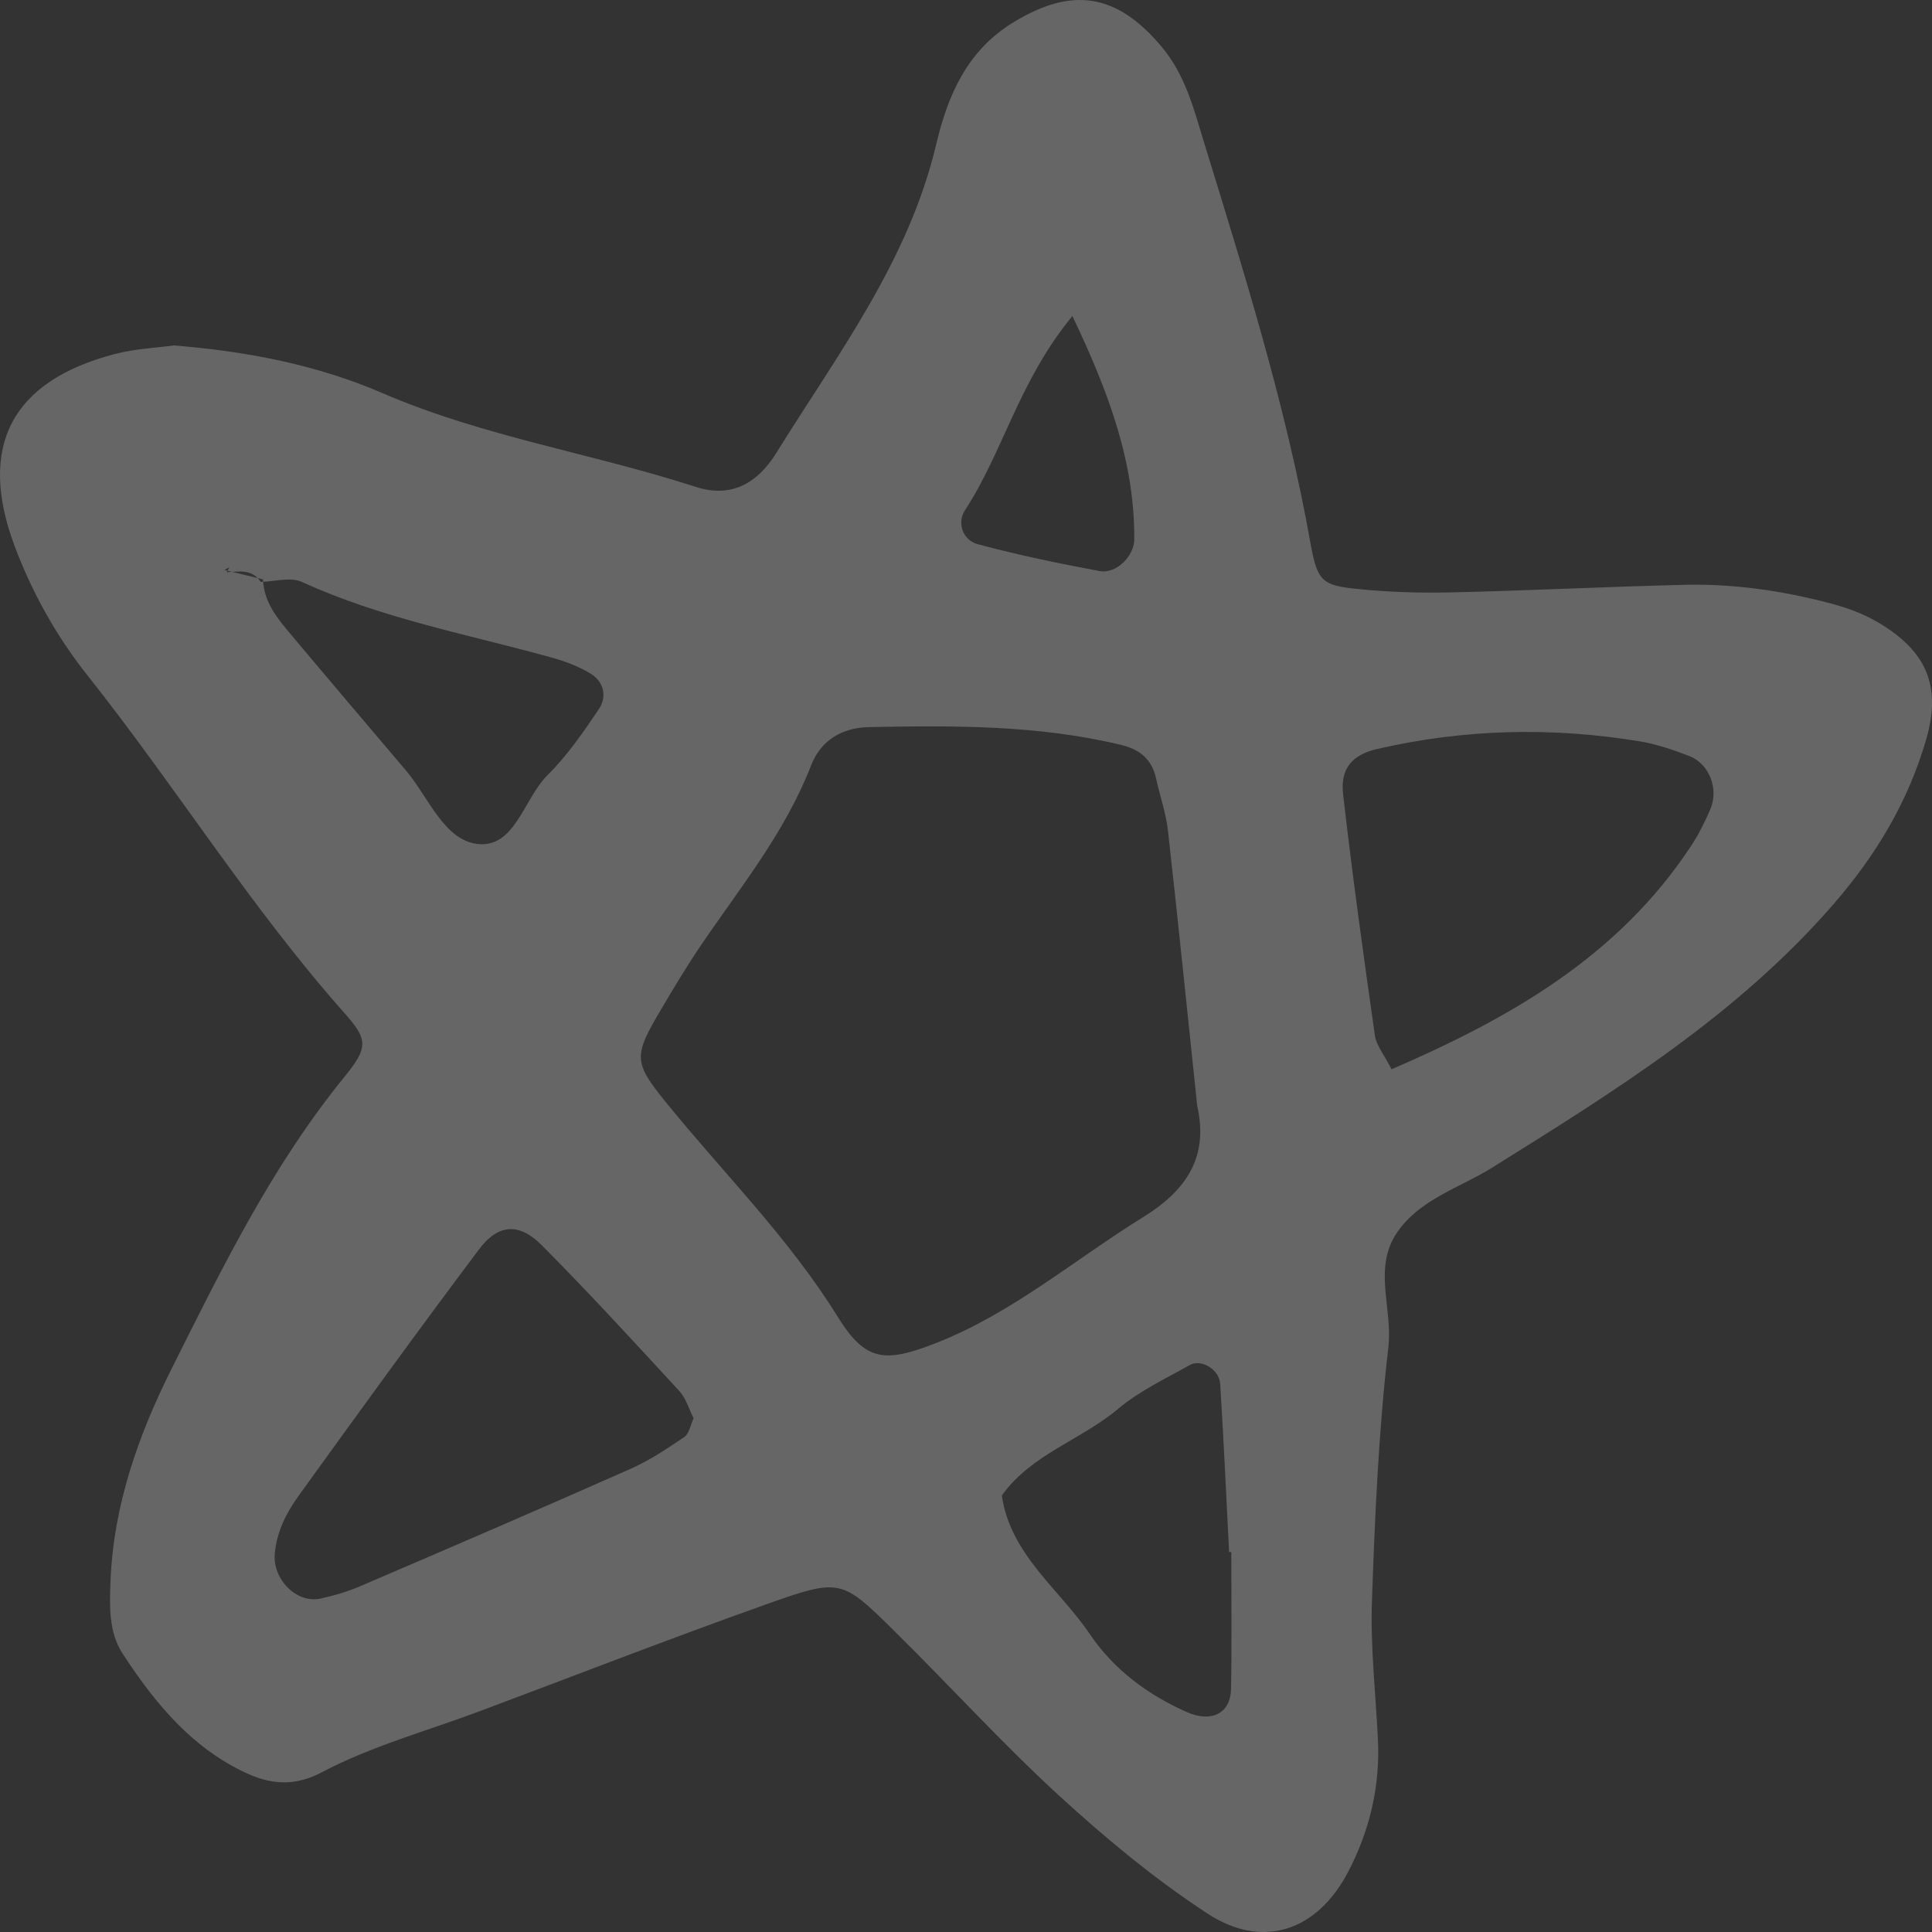 <?xml version="1.0" encoding="UTF-8"?>
<svg width="61px" height="61px" viewBox="0 0 61 61" version="1.1" xmlns="http://www.w3.org/2000/svg" xmlns:xlink="http://www.w3.org/1999/xlink">
    <rect x="0" y="0" width="61" height="61" fill="#333333" stroke="none"/>
    <!-- Generator: Sketch 49.3 (51167) - http://www.bohemiancoding.com/sketch -->
    <title>Fill 1</title>
    <desc>Created with Sketch.</desc>
    <defs></defs>
    <g id="Page-1" stroke="none" stroke-width="1" fill="none" fill-rule="evenodd" fill-opacity="0.25">
        <g id="Home" transform="translate(-1274, -407)" fill="#FFFFFF">
            <path d="M1309.813,424.031 C1309.81,424.563 1309.238,425.128 1308.72,425.031 C1307.429,424.791 1306.14,424.523 1304.873,424.183 C1304.396,424.056 1304.207,423.509 1304.468,423.109 C1305.669,421.278 1306.159,419.046 1307.859,416.976 C1309.053,419.481 1309.826,421.648 1309.813,424.031 M1312.868,460.325 C1312.854,461.107 1312.242,461.397 1311.471,461.056 C1310.232,460.507 1309.164,459.711 1308.41,458.595 C1307.442,457.165 1305.905,456.092 1305.631,454.218 C1306.564,452.912 1308.132,452.468 1309.307,451.479 C1309.973,450.917 1310.793,450.535 1311.56,450.101 C1311.923,449.895 1312.496,450.234 1312.526,450.695 C1312.637,452.463 1312.716,454.234 1312.807,456.002 C1312.83,456.003 1312.853,456.004 1312.876,456.005 C1312.876,457.445 1312.896,458.885 1312.868,460.325 M1295.607,452.371 C1295.061,452.741 1294.502,453.114 1293.901,453.38 C1291.07,454.635 1288.224,455.86 1285.378,457.08 C1284.974,457.253 1284.545,457.382 1284.116,457.473 C1283.353,457.637 1282.605,456.85 1282.675,456.06 C1282.736,455.359 1283.04,454.767 1283.426,454.231 C1285.308,451.62 1287.194,449.016 1289.127,446.443 C1289.73,445.641 1290.392,445.599 1291.104,446.315 C1292.59,447.81 1294.017,449.364 1295.445,450.916 C1295.661,451.151 1295.757,451.5 1295.9,451.78 C1295.798,451.999 1295.758,452.268 1295.607,452.371 M1317.41,439.694 C1317.049,437.158 1316.697,434.619 1316.406,432.074 C1316.312,431.246 1316.714,430.826 1317.479,430.649 C1320.217,430.016 1322.975,429.951 1325.741,430.401 C1326.283,430.489 1326.818,430.671 1327.333,430.868 C1327.964,431.109 1328.275,431.906 1328.004,432.545 C1327.83,432.952 1327.628,433.355 1327.383,433.725 C1325.077,437.216 1321.66,439.151 1317.936,440.762 C1317.695,440.286 1317.453,440.005 1317.41,439.694 M1310.083,445.436 C1307.919,446.775 1305.967,448.457 1303.562,449.401 C1301.945,450.035 1301.332,450 1300.449,448.575 C1298.908,446.087 1296.848,444.049 1295.026,441.804 C1293.986,440.522 1294.002,440.341 1294.891,438.839 C1295.287,438.167 1295.69,437.496 1296.128,436.851 C1297.378,435.011 1298.79,433.279 1299.61,431.165 C1299.911,430.39 1300.568,429.974 1301.438,429.957 C1304.106,429.906 1306.769,429.888 1309.391,430.518 C1309.991,430.662 1310.369,430.972 1310.502,431.582 C1310.621,432.128 1310.813,432.663 1310.875,433.214 C1311.199,436.095 1311.49,438.978 1311.8,441.912 C1312.158,443.502 1311.502,444.558 1310.083,445.436 M1282.23,425.372 C1282.668,425.364 1283.172,425.209 1283.532,425.373 C1286.056,426.529 1288.768,427.026 1291.413,427.76 C1291.833,427.876 1292.256,428.034 1292.629,428.257 C1293.063,428.513 1293.179,428.986 1292.907,429.392 C1292.415,430.123 1291.905,430.862 1291.286,431.476 C1290.533,432.223 1290.259,433.791 1289.067,433.646 C1288.015,433.518 1287.529,432.166 1286.82,431.33 C1285.605,429.897 1284.389,428.468 1283.182,427.029 C1282.757,426.522 1282.328,426.009 1282.304,425.293 C1281.899,425.194 1281.493,425.095 1281.087,424.997 L1281.246,424.906 L1281.155,425.067 C1281.548,425.048 1281.961,424.955 1282.23,425.372 M1277.624,418.178 C1274.37,419.027 1273.277,421.09 1274.468,424.258 C1275.018,425.719 1275.785,427.094 1276.763,428.326 C1279.538,431.818 1281.897,435.628 1284.864,438.973 C1285.62,439.824 1285.639,440.064 1284.87,441.007 C1282.593,443.803 1281.021,447.014 1279.422,450.209 C1278.365,452.319 1277.584,454.523 1277.489,456.924 C1277.459,457.719 1277.433,458.535 1277.868,459.205 C1278.787,460.616 1279.851,461.942 1281.342,462.762 C1282.187,463.228 1283.053,463.541 1284.16,462.957 C1285.723,462.133 1287.466,461.657 1289.133,461.034 C1292.15,459.904 1295.154,458.735 1298.19,457.655 C1300.538,456.821 1300.572,456.855 1302.238,458.497 C1303.981,460.216 1305.63,462.034 1307.431,463.687 C1308.901,465.035 1310.455,466.325 1312.117,467.413 C1313.875,468.567 1315.595,467.963 1316.567,466.098 C1317.251,464.786 1317.581,463.385 1317.505,461.896 C1317.432,460.449 1317.268,459 1317.317,457.56 C1317.409,454.879 1317.527,452.191 1317.836,449.53 C1317.976,448.321 1317.345,447.038 1318.106,445.92 C1318.828,444.859 1320.079,444.511 1321.108,443.869 C1324.98,441.452 1328.847,439.058 1331.9,435.536 C1333.254,433.975 1334.255,432.288 1334.818,430.339 C1335.303,428.654 1334.825,427.561 1333.315,426.661 C1332.848,426.382 1332.313,426.187 1331.784,426.048 C1330.274,425.65 1328.731,425.426 1327.168,425.465 C1324.724,425.525 1322.28,425.647 1319.837,425.704 C1318.842,425.726 1317.839,425.697 1316.85,425.595 C1315.747,425.483 1315.592,425.355 1315.377,424.153 C1314.61,419.847 1313.306,415.688 1312.024,411.523 C1311.698,410.46 1311.431,409.377 1310.683,408.483 C1309.261,406.786 1307.856,406.574 1306.002,407.701 C1304.53,408.595 1303.922,410.02 1303.562,411.547 C1302.689,415.241 1300.445,418.186 1298.508,421.305 C1297.902,422.281 1297.069,422.729 1295.965,422.372 C1292.691,421.311 1289.266,420.79 1286.073,419.411 C1284.035,418.531 1281.838,418.095 1279.483,417.907 C1278.938,417.983 1278.263,418.011 1277.624,418.178" id="Fill-1"></path>
        </g>
    </g>
</svg>